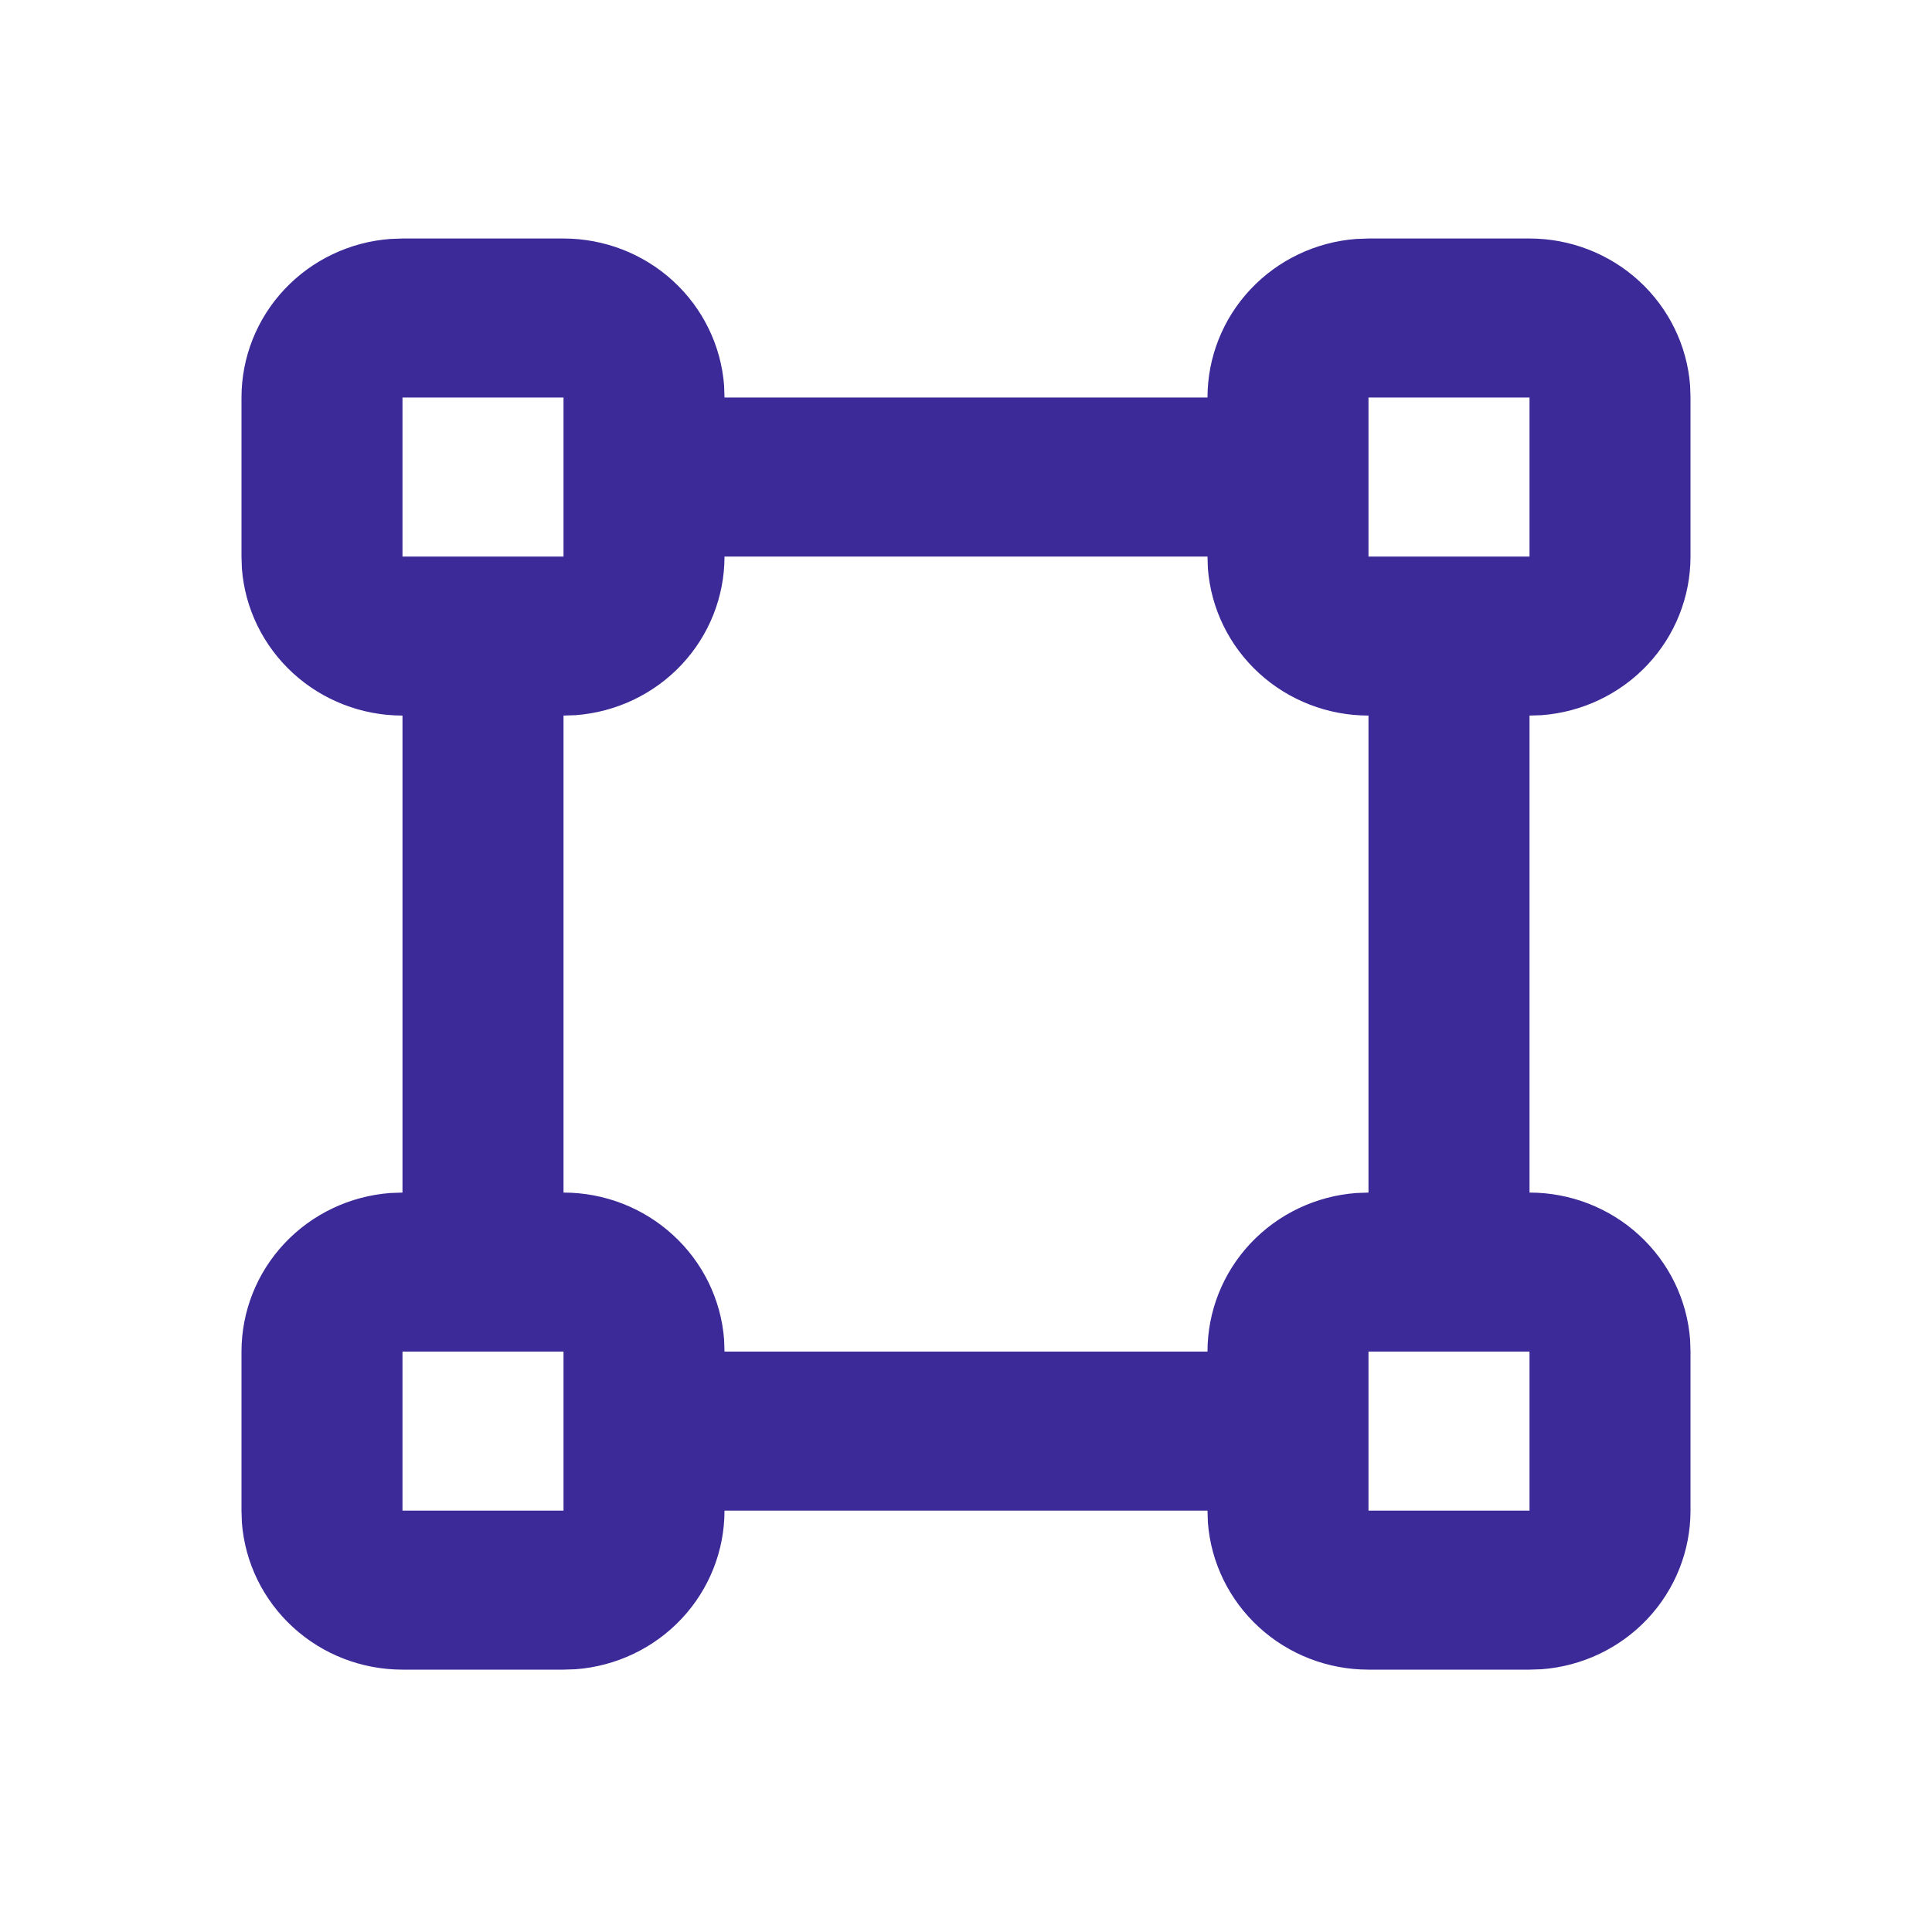 <svg width="40" height="40" viewBox="0 0 40 40" fill="none" xmlns="http://www.w3.org/2000/svg">
<g clip-path="url(#clip0_2001_2597)">
<path fill-rule="evenodd" clip-rule="evenodd" d="M11.667 4.938C12.508 4.938 13.318 5.252 13.934 5.816C14.551 6.381 14.929 7.155 14.992 7.984L15 8.23H25C25 7.4 25.317 6.6 25.889 5.991C26.461 5.382 27.245 5.009 28.083 4.947L28.333 4.938H31.667C32.508 4.938 33.318 5.252 33.934 5.816C34.551 6.381 34.929 7.155 34.992 7.984L35 8.23V11.523C35 12.353 34.683 13.153 34.111 13.762C33.539 14.371 32.755 14.744 31.917 14.807L31.667 14.815V24.691C32.508 24.691 33.318 25.005 33.934 25.57C34.551 26.134 34.929 26.908 34.992 27.737L35 27.983V31.276C35 32.106 34.683 32.906 34.111 33.515C33.539 34.124 32.755 34.497 31.917 34.56L31.667 34.568H28.333C27.492 34.568 26.682 34.255 26.066 33.69C25.449 33.125 25.071 32.351 25.008 31.523L25 31.276H15C15 32.106 14.683 32.906 14.111 33.515C13.539 34.124 12.755 34.497 11.917 34.56L11.667 34.568H8.333C7.492 34.568 6.682 34.255 6.066 33.69C5.449 33.125 5.071 32.351 5.008 31.523L5 31.276V27.983C5 27.153 5.317 26.353 5.889 25.744C6.461 25.135 7.245 24.762 8.083 24.7L8.333 24.691V14.815C7.492 14.815 6.682 14.501 6.066 13.937C5.449 13.372 5.071 12.598 5.008 11.77L5 11.523V8.23C5 7.4 5.317 6.6 5.889 5.991C6.461 5.382 7.245 5.009 8.083 4.947L8.333 4.938H11.667ZM11.667 27.983H8.333V31.276H11.667V27.983ZM31.667 27.983H28.333V31.276H31.667V27.983ZM25 11.523H15C15 12.353 14.683 13.153 14.111 13.762C13.539 14.371 12.755 14.744 11.917 14.807L11.667 14.815V24.691C12.508 24.691 13.318 25.005 13.934 25.57C14.551 26.134 14.929 26.908 14.992 27.737L15 27.983H25C25 27.153 25.317 26.353 25.889 25.744C26.461 25.135 27.245 24.762 28.083 24.7L28.333 24.691V14.815C27.492 14.815 26.682 14.501 26.066 13.937C25.449 13.372 25.071 12.598 25.008 11.77L25 11.523ZM11.667 8.23H8.333V11.523H11.667V8.23ZM31.667 8.23H28.333V11.523H31.667V8.23Z" fill="#3B2A98"/>
</g>
<defs>
<clipPath id="clip0_2001_2597">
<rect width="40" height="39.506" fill="white"/>
</clipPath>
</defs>
</svg>
